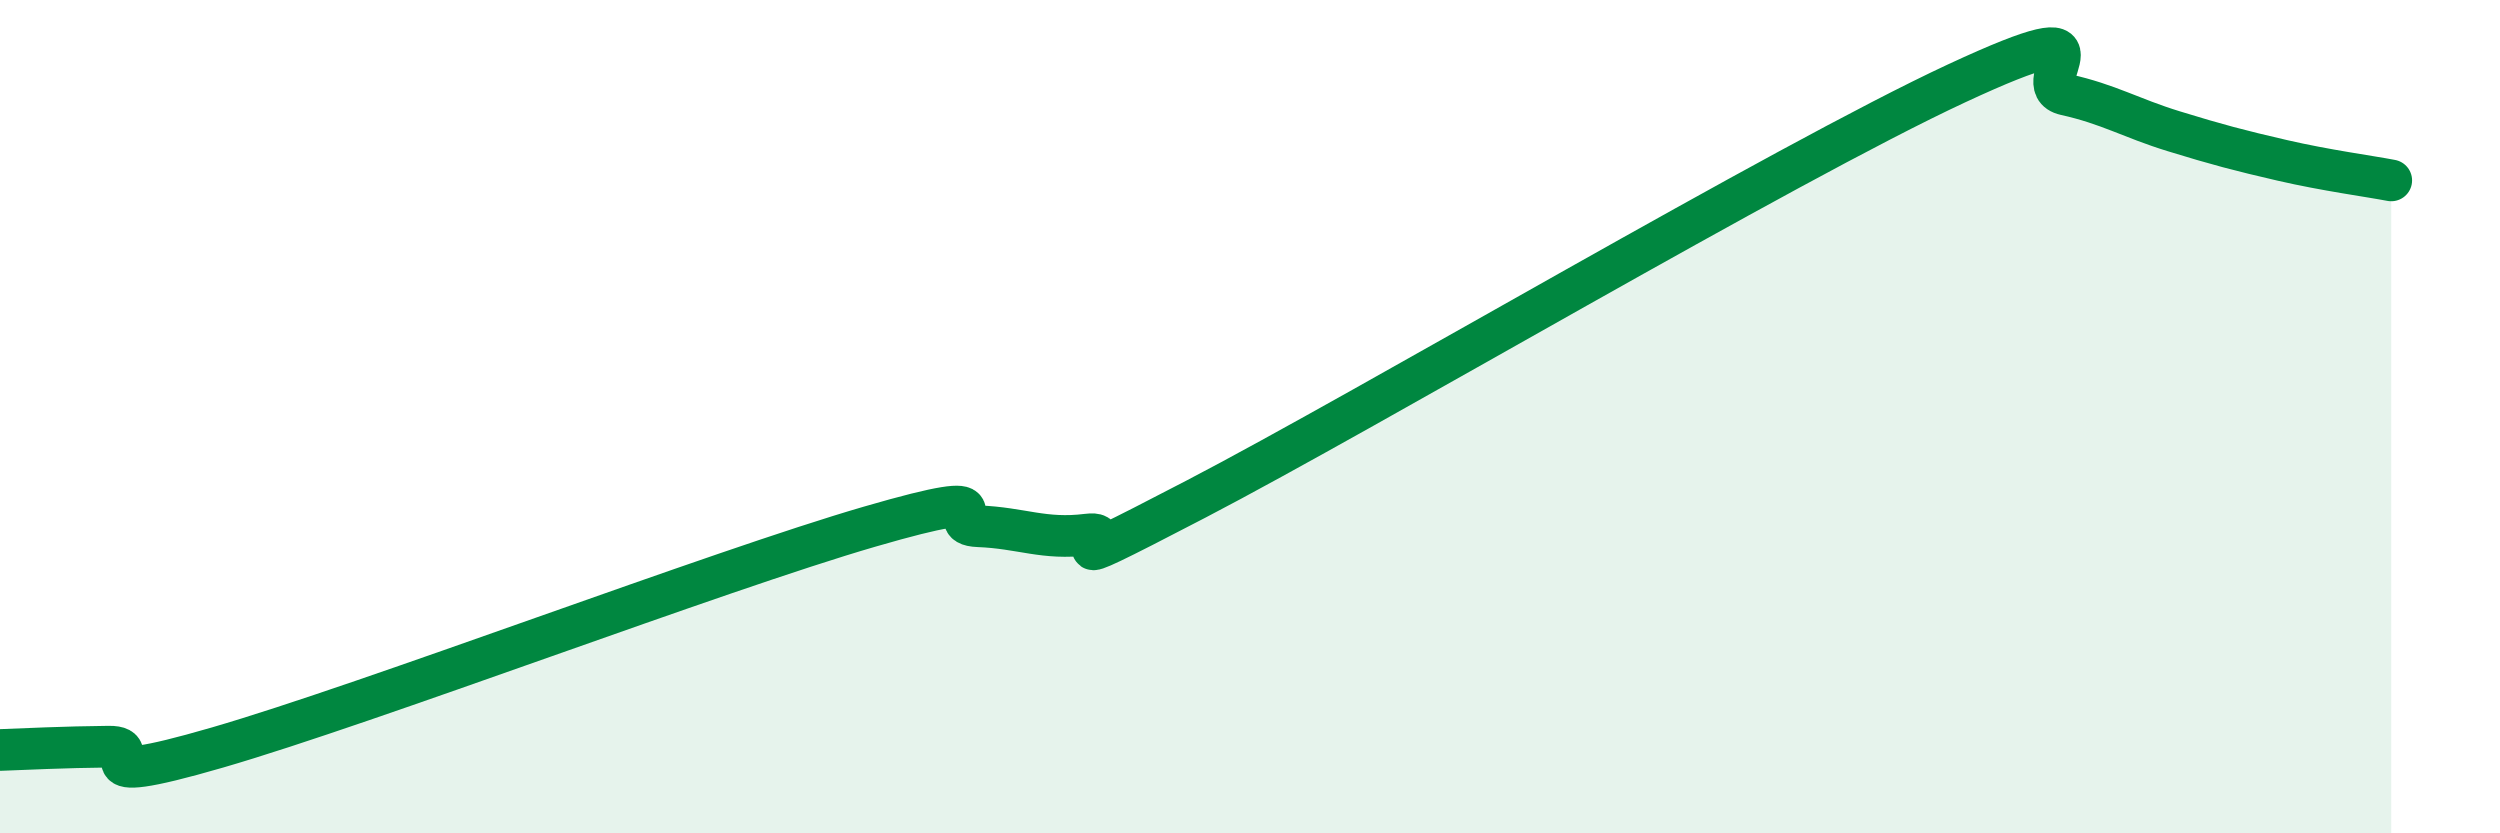 
    <svg width="60" height="20" viewBox="0 0 60 20" xmlns="http://www.w3.org/2000/svg">
      <path
        d="M 0,18 C 0.52,17.98 1.57,17.93 2.61,17.92 C 3.65,17.91 1.57,19 5.22,17.94 C 8.87,16.88 17.22,13.7 20.87,12.64 C 24.52,11.58 22.44,12.59 23.48,12.63 C 24.52,12.67 25.05,12.96 26.09,12.83 C 27.13,12.7 24.53,14.15 28.7,11.98 C 32.87,9.81 42.79,3.94 46.96,2 C 51.13,0.06 48.53,2.04 49.57,2.27 C 50.61,2.5 51.13,2.83 52.17,3.15 C 53.21,3.47 53.74,3.61 54.78,3.85 C 55.82,4.09 56.87,4.23 57.39,4.33L57.39 20L0 20Z"
        fill="#008740"
        opacity="0.1"
        stroke-linecap="round"
        stroke-linejoin="round"
      />
      <path
        d="M 0,18 C 0.52,17.98 1.57,17.93 2.61,17.92 C 3.65,17.91 1.57,19 5.22,17.94 C 8.87,16.88 17.22,13.7 20.87,12.64 C 24.52,11.58 22.44,12.59 23.48,12.63 C 24.52,12.67 25.05,12.96 26.09,12.83 C 27.13,12.7 24.53,14.15 28.7,11.98 C 32.87,9.81 42.79,3.94 46.96,2 C 51.13,0.06 48.53,2.04 49.57,2.27 C 50.61,2.5 51.13,2.83 52.17,3.15 C 53.21,3.47 53.74,3.61 54.78,3.85 C 55.82,4.09 56.87,4.23 57.39,4.33"
        stroke="#008740"
        stroke-width="1"
        fill="none"
        stroke-linecap="round"
        stroke-linejoin="round"
      />
    </svg>
  